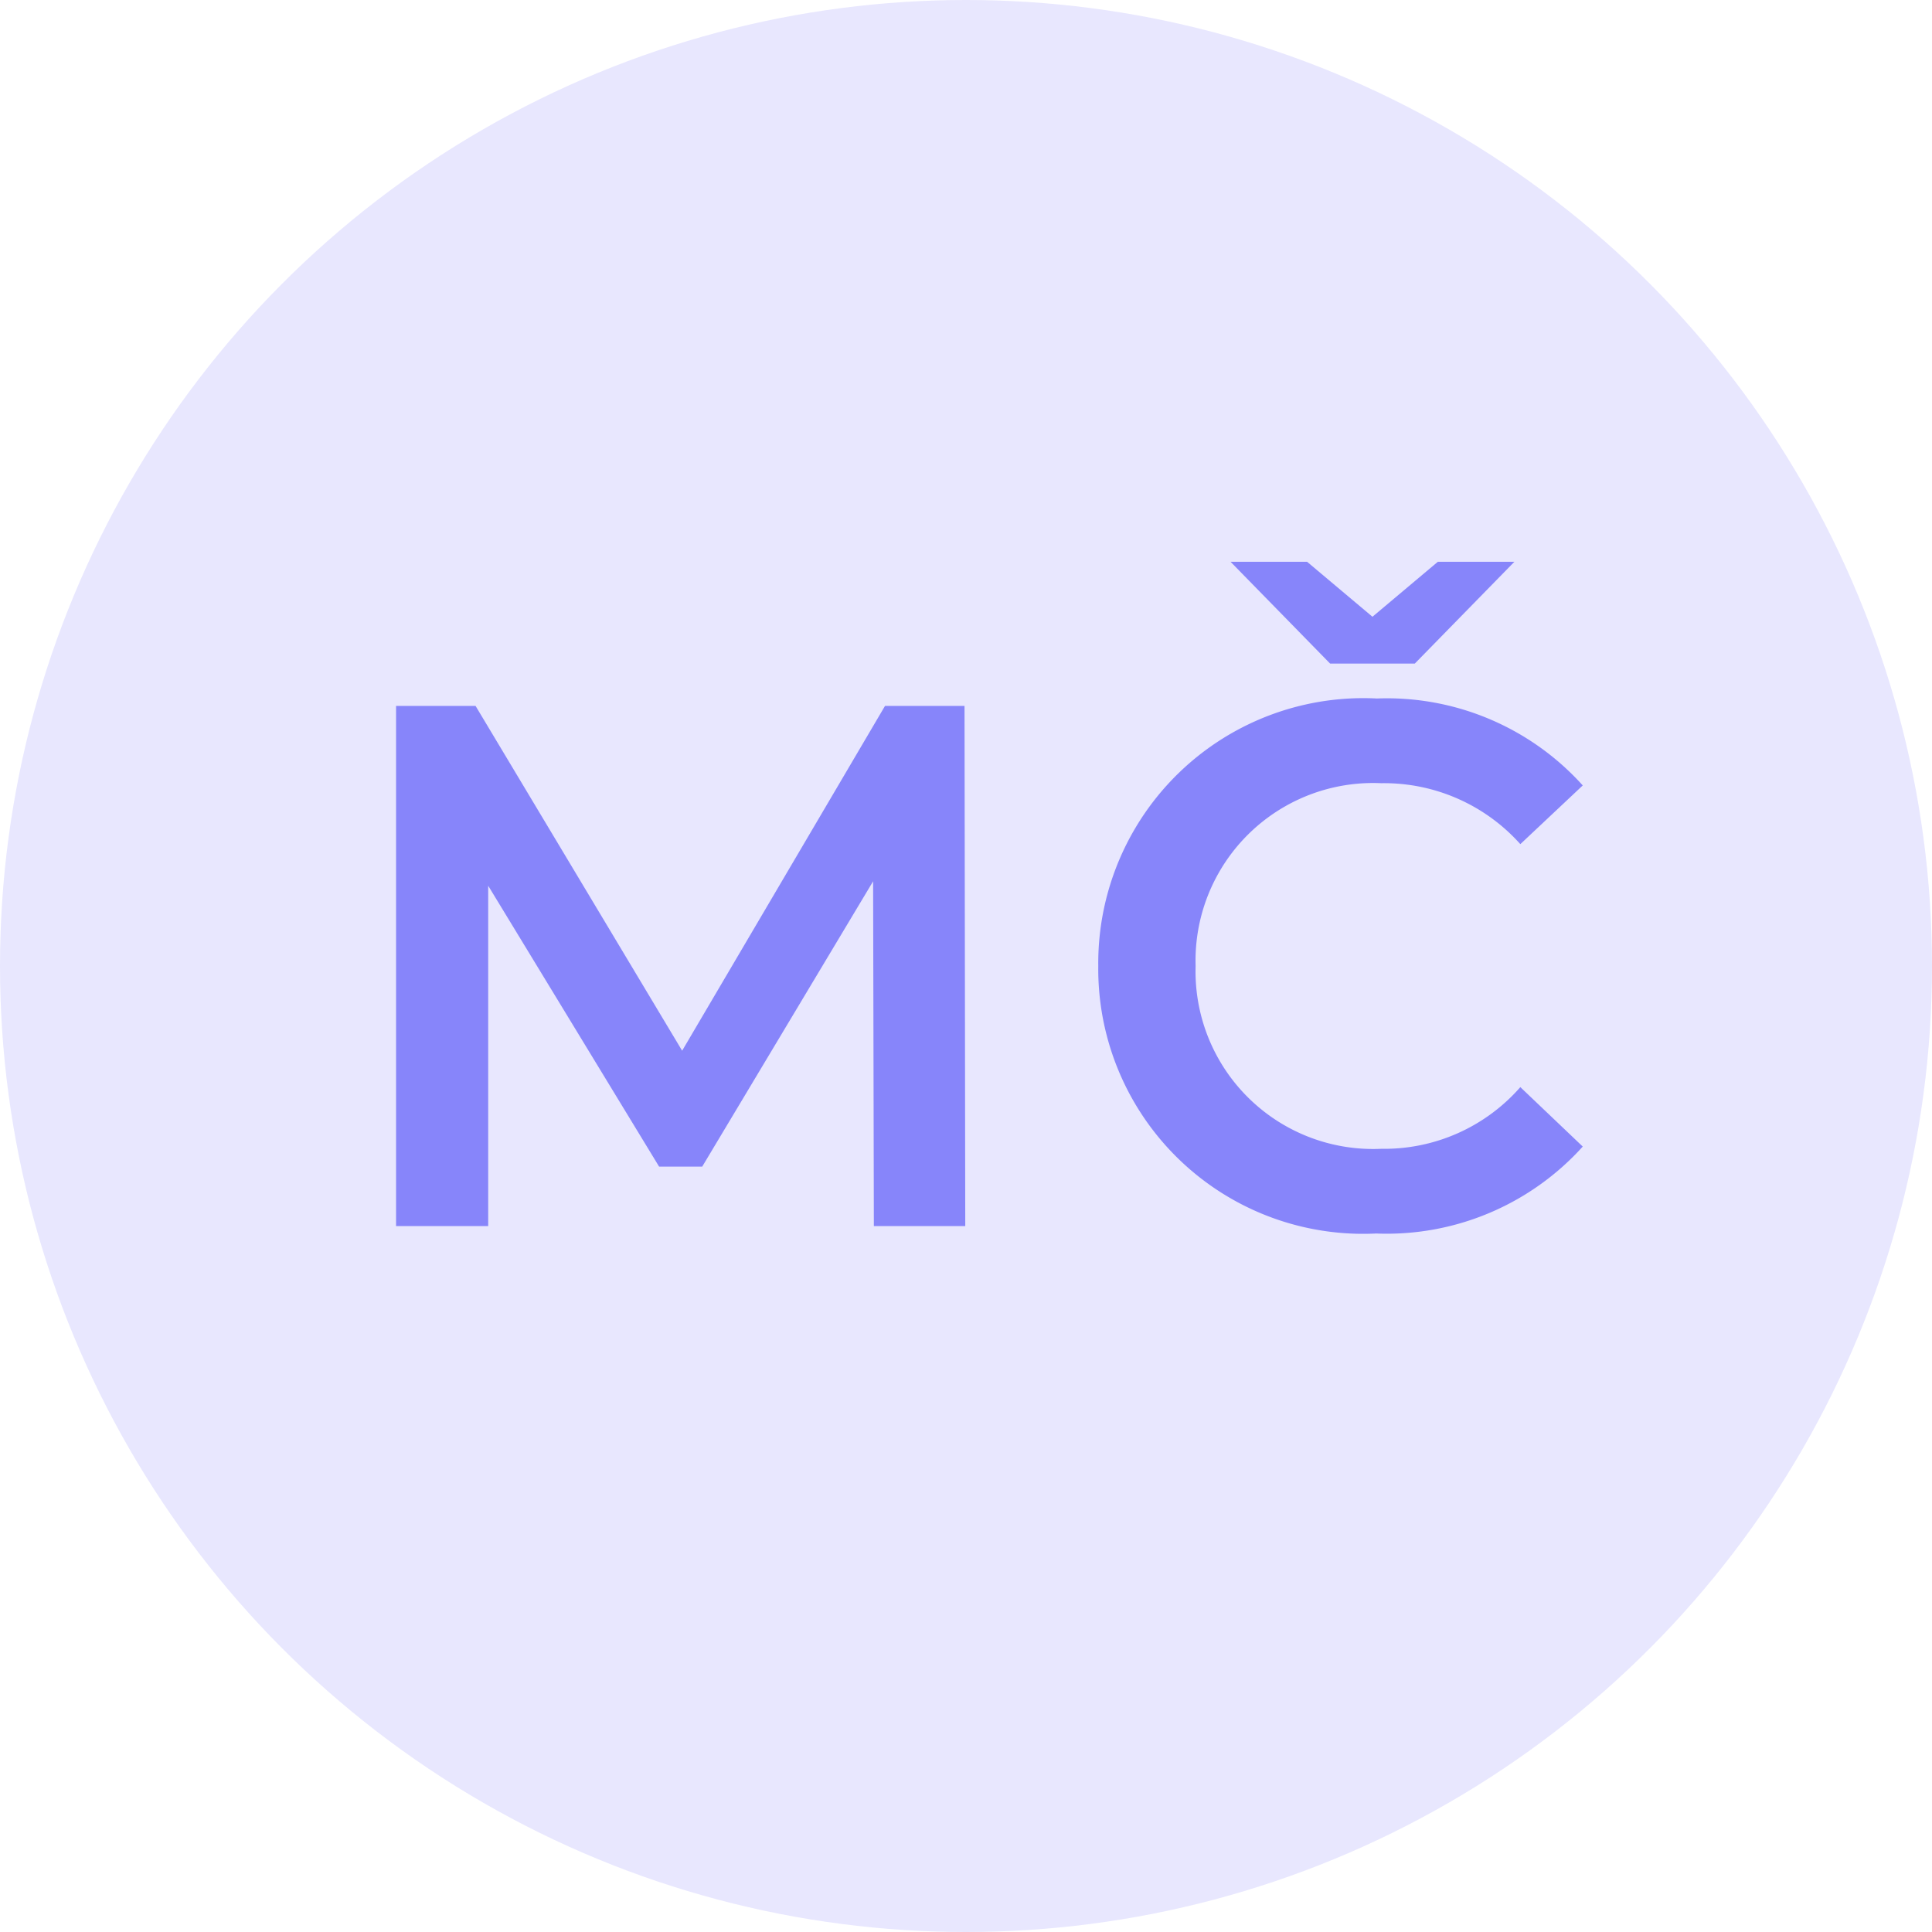 <?xml version="1.0" encoding="UTF-8"?> <svg xmlns="http://www.w3.org/2000/svg" width="52" height="52" viewBox="0 0 52 52"><g transform="translate(-1639 -1034)"><circle cx="26" cy="26" r="26" transform="translate(1639 1034)" fill="#e8e7fe"></circle><path d="M-.02,0-.04-14H-2.18L-7.64-4.72-13.2-14h-2.14V0h2.48V-9.16l4.6,7.56H-7.1l4.6-7.68L-2.48,0Zm12.1-15.14,2.68-2.74H12.7L10.94-16.4,9.18-17.88H7.12L9.8-15.14Zm-.9,13.06A4.78,4.78,0,0,1,6.18-7a4.78,4.78,0,0,1,5-4.92,4.917,4.917,0,0,1,3.74,1.64l1.68-1.58a7.092,7.092,0,0,0-5.54-2.34A7.135,7.135,0,0,0,3.56-7,7.129,7.129,0,0,0,11.04.2,7.106,7.106,0,0,0,16.6-2.14l-1.68-1.6A4.867,4.867,0,0,1,11.18-2.08Z" transform="translate(1665 1067)" fill="#8785fa"></path></g></svg> 